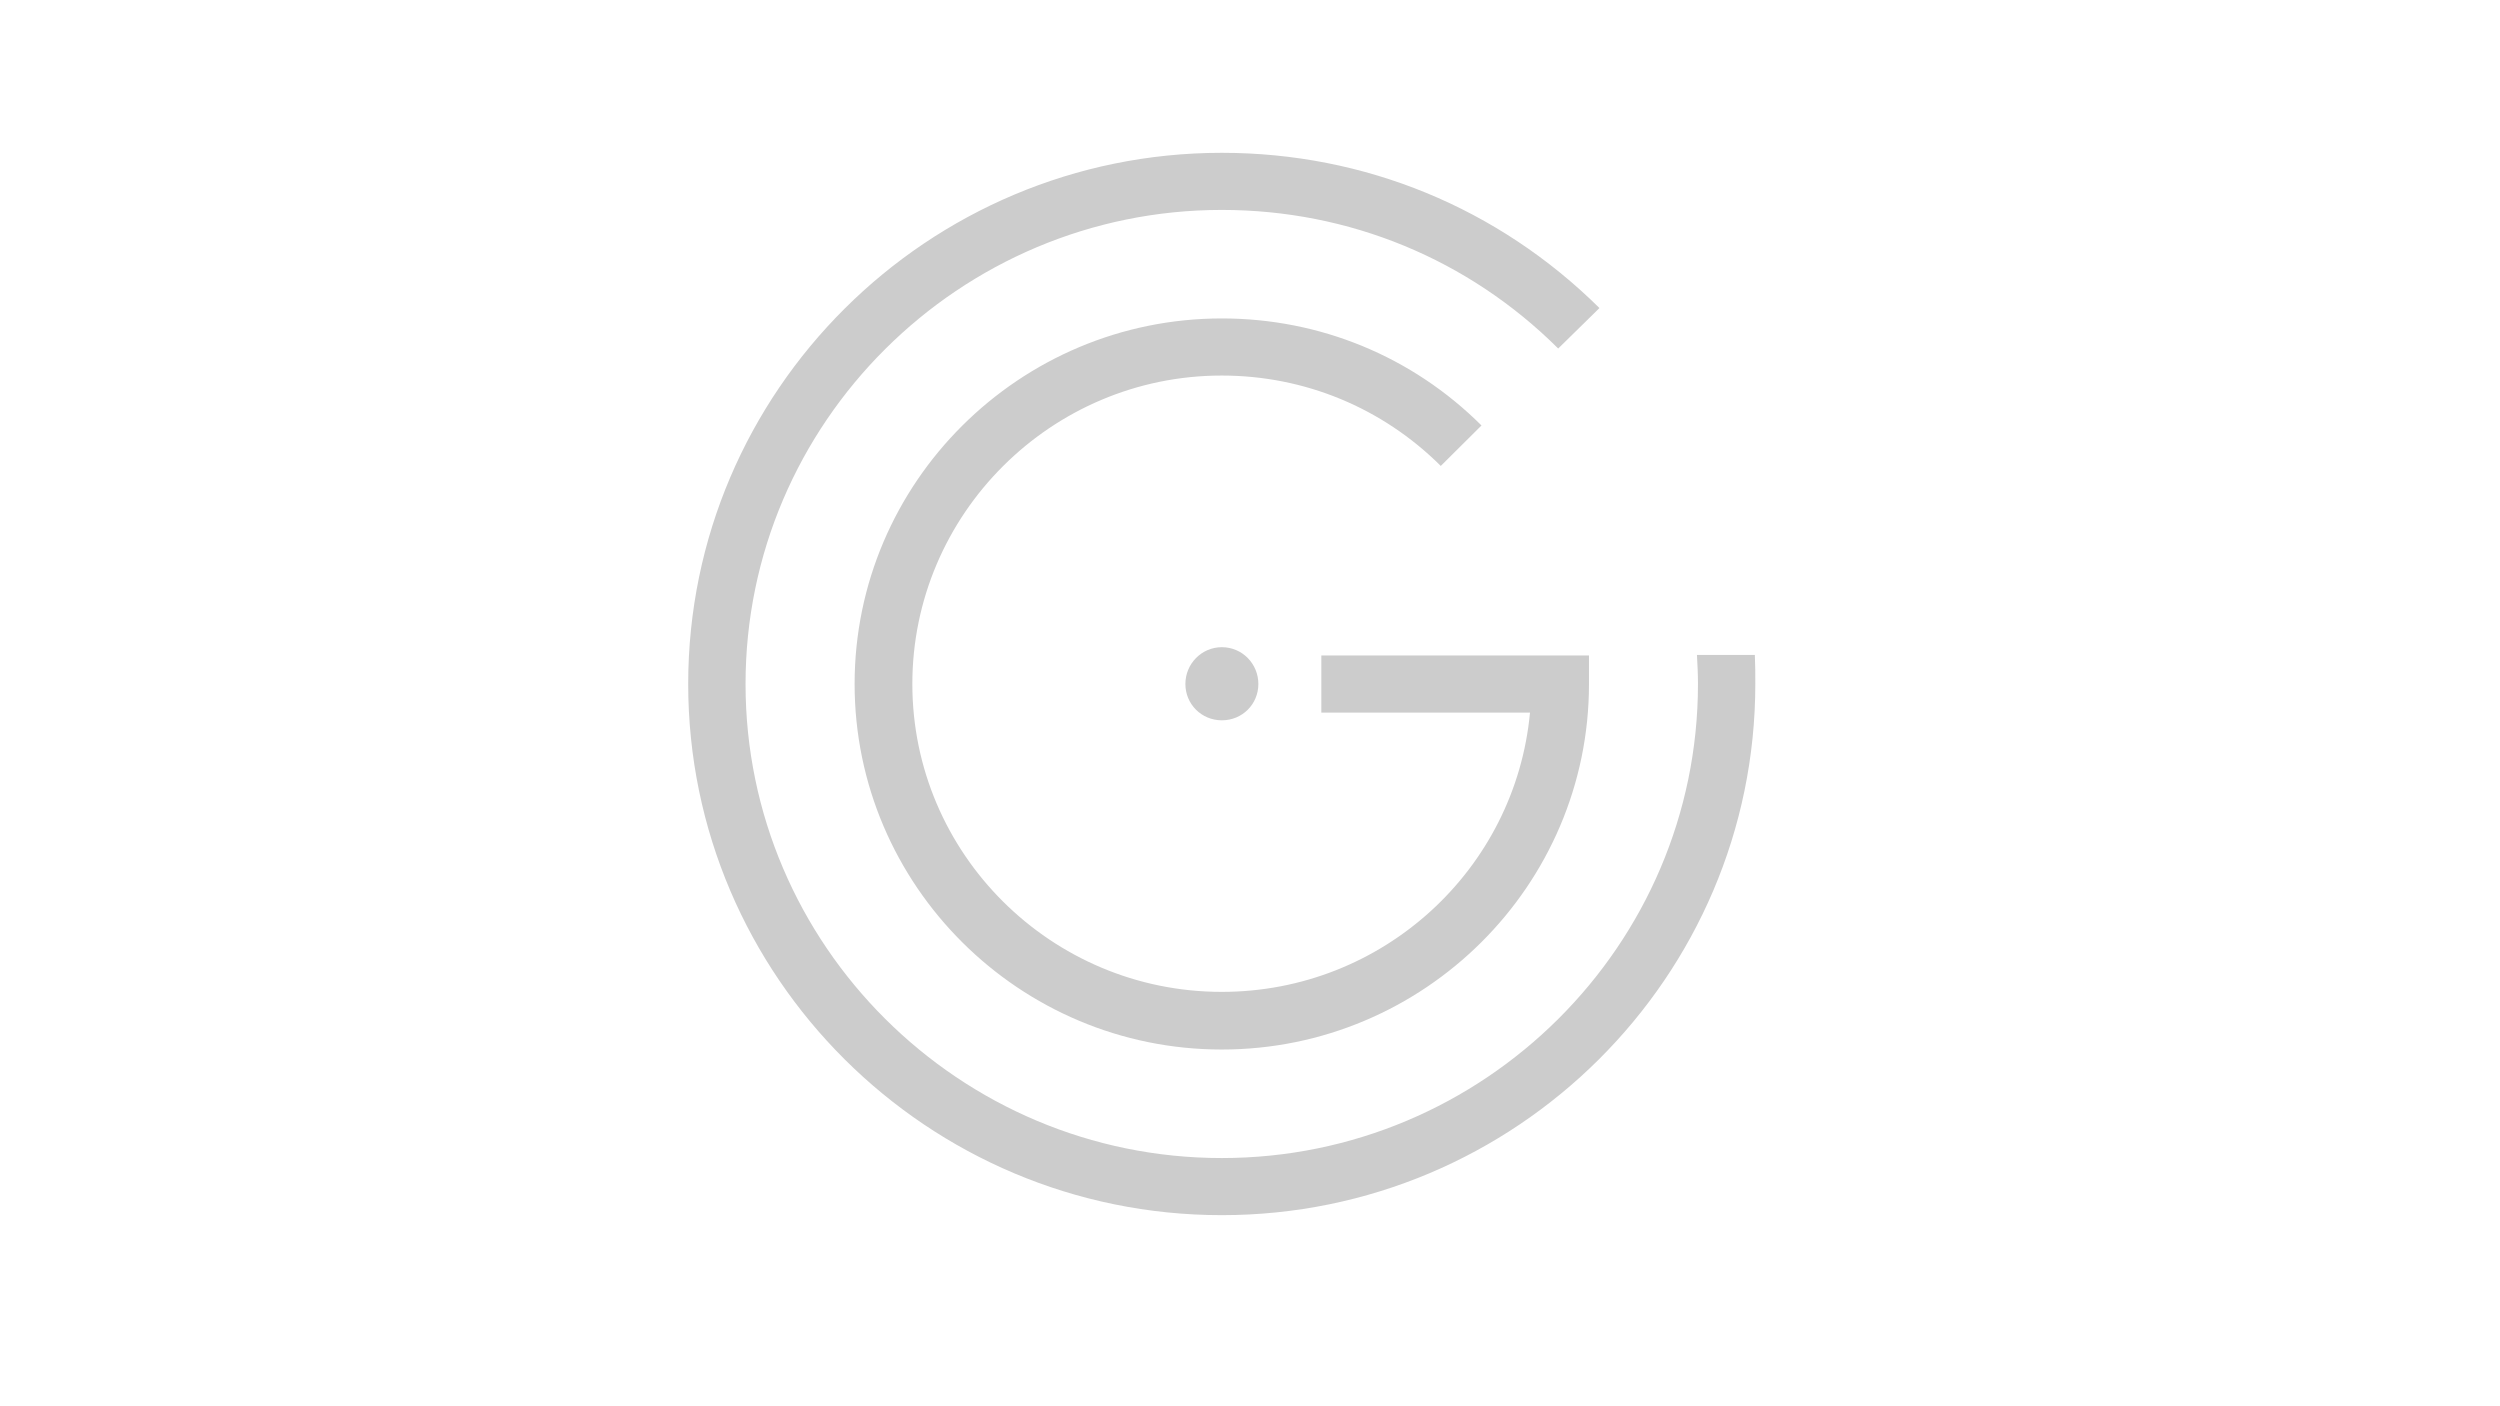<?xml version="1.0" encoding="UTF-8"?>
<svg id="Layer_1" data-name="Layer 1" xmlns="http://www.w3.org/2000/svg" viewBox="0 0 320 180">
  <defs>
    <style>
      .cls-1 {
        fill: #ccc;
      }
    </style>
  </defs>
  <path class="cls-1" d="M156.39,134.34h0c-25.91,0-47-21-47-46.79s21.09-46.79,47-46.79c12.55,0,24.37,4.86,33.24,13.7l-5.21,5.18c-7.48-7.44-17.43-11.57-28.04-11.57-21.83,0-39.6,17.75-39.6,39.48s17.77,39.41,39.6,39.41c20.63,0,37.59-15.68,39.46-35.75h-26.71v-7.31h34.26v3.65c0,25.79-21.1,46.79-47,46.79Z"/>
  <path class="cls-1" d="M161.07,87.55h0c0-2.59-2.07-4.71-4.67-4.71s-4.67,2.13-4.67,4.71,2.06,4.65,4.67,4.65,4.67-2.06,4.67-4.65Z"/>
  <path class="cls-1" d="M217.21,83.83h0c.07,1.27.13,2.46.13,3.72,0,33.43-27.37,60.68-60.95,60.68s-60.96-27.25-60.96-60.68,27.37-60.68,60.96-60.68c16.29,0,31.58,6.31,43.06,17.74l5.28-5.18c-12.96-12.82-30.05-19.87-48.34-19.87-37.66,0-68.3,30.51-68.3,67.99,0,37.49,30.65,67.99,68.3,67.99s68.29-30.5,68.29-67.99c0-1.26,0-2.45-.06-3.72h-7.41Z"/>
</svg>
